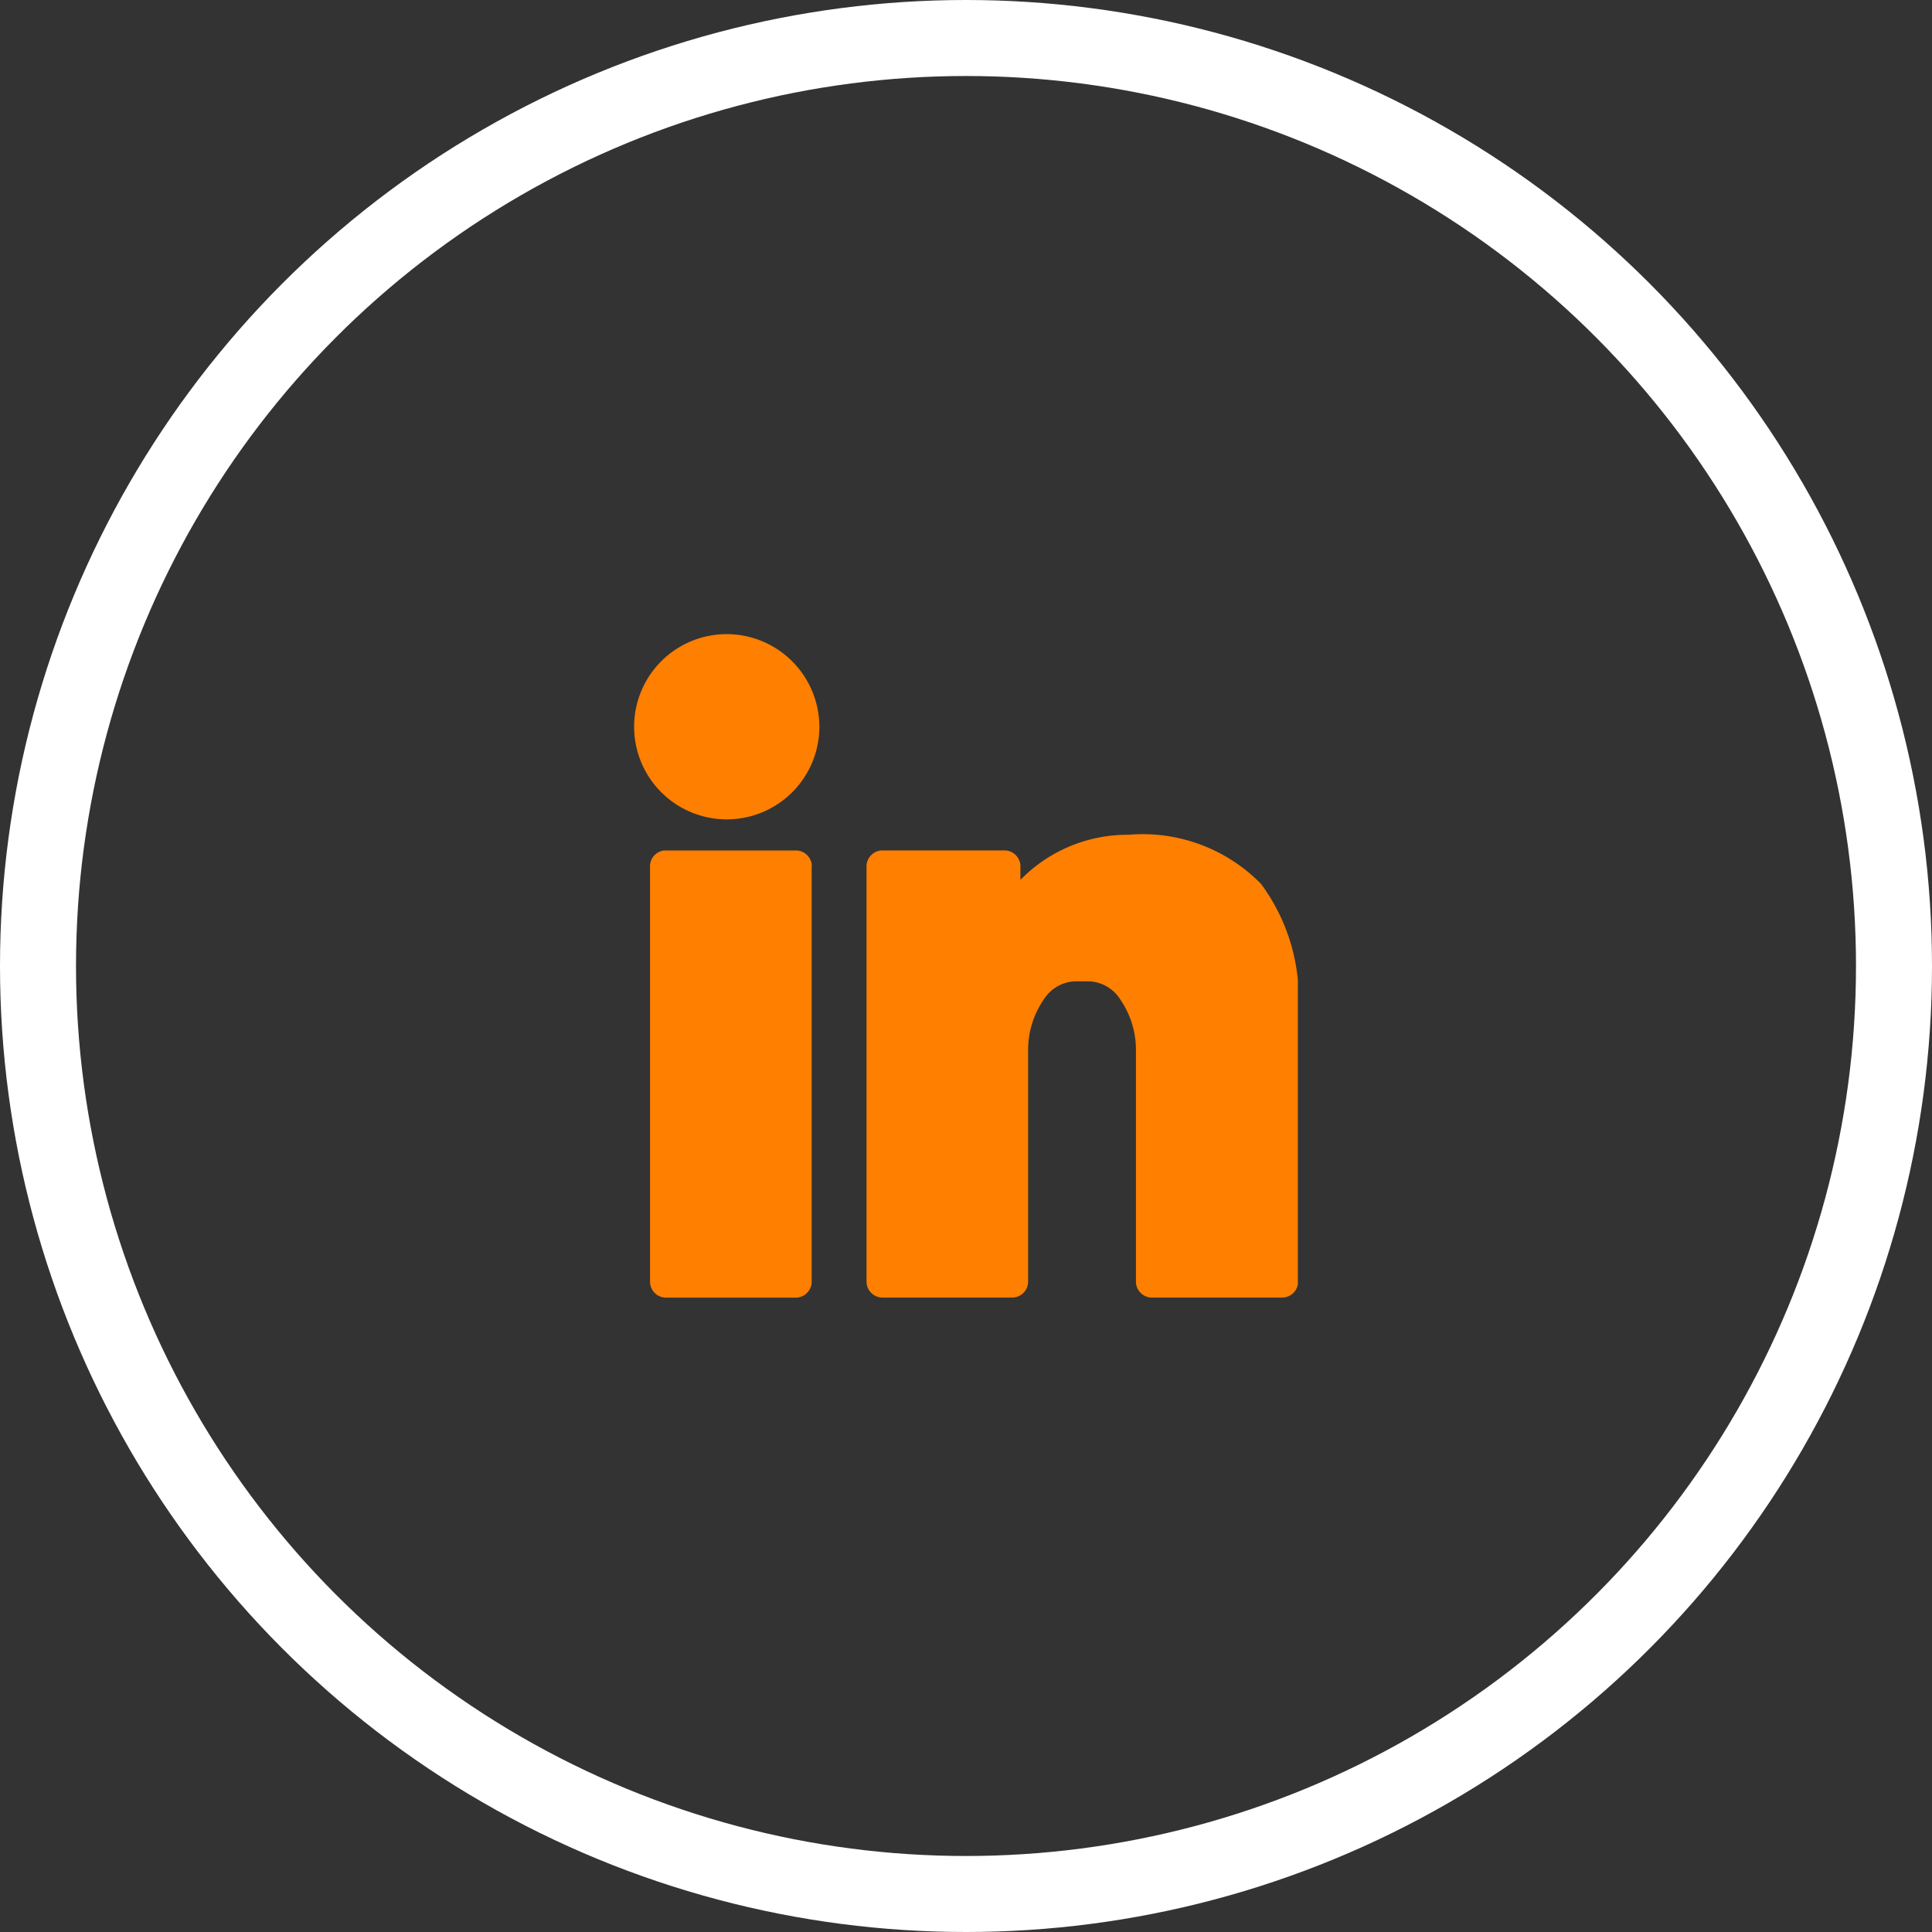 <svg id="Group_80" data-name="Group 80" xmlns="http://www.w3.org/2000/svg" xmlns:xlink="http://www.w3.org/1999/xlink" width="38.13" height="38.13" viewBox="0 0 38.13 38.13">
  <rect x="0" y="0" width="38.13" height="38.13" fill="#333333" stroke="none"/>
  <defs>
    <clipPath id="clip-path">
      <rect id="Rectangle_443" data-name="Rectangle 443" width="13.1" height="13.1" fill="#ff7f00"/>
    </clipPath>
  </defs>
  <g id="Group_27" data-name="Group 27" transform="translate(12.515 12.515)">
    <g id="Group_209" data-name="Group 209" transform="translate(0 0)" clip-path="url(#clip-path)">
      <path id="Path_948" data-name="Path 948" d="M171.4,18.619v5.331a.317.317,0,0,1-.3.3H168.5a.317.317,0,0,1-.3-.3v-4.57a1.759,1.759,0,0,0-.3-1,.77.77,0,0,0-.614-.371h-.3a.77.77,0,0,0-.614.371,1.759,1.759,0,0,0-.3,1v4.57a.317.317,0,0,1-.3.3h-2.589a.317.317,0,0,1-.3-.3V15.725a.317.317,0,0,1,.3-.3h2.437a.317.317,0,0,1,.3.3v.281a2.953,2.953,0,0,1,2.132-.89,3.271,3.271,0,0,1,2.618.971,3.8,3.8,0,0,1,.733,2.533" transform="translate(-158.296 -11.156)" fill="#ff7f00"/>
      <path id="Path_949" data-name="Path 949" d="M149.786,16.584v8.225a.317.317,0,0,1-.3.3h-2.59a.317.317,0,0,1-.3-.3V16.584a.315.315,0,0,1,.276-.3h2.618a.317.317,0,0,1,.3.3" transform="translate(-146.282 -12.014)" fill="#ff7f00"/>
      <path id="Path_950" data-name="Path 950" d="M149.081,1.828A1.828,1.828,0,1,1,147.253,0a1.832,1.832,0,0,1,1.828,1.828" transform="translate(-145.425 0)" fill="#ff7f00"/>
    </g>
  </g>
  <g id="Ellipse_18" data-name="Ellipse 18" transform="translate(0)" fill="none" stroke="#fff" stroke-width="1.5">
    <ellipse cx="19.065" cy="19.065" rx="19.065" ry="19.065" stroke="none"/>
    <ellipse cx="19.065" cy="19.065" rx="18.315" ry="18.315" fill="none"/>
  </g>
</svg>
